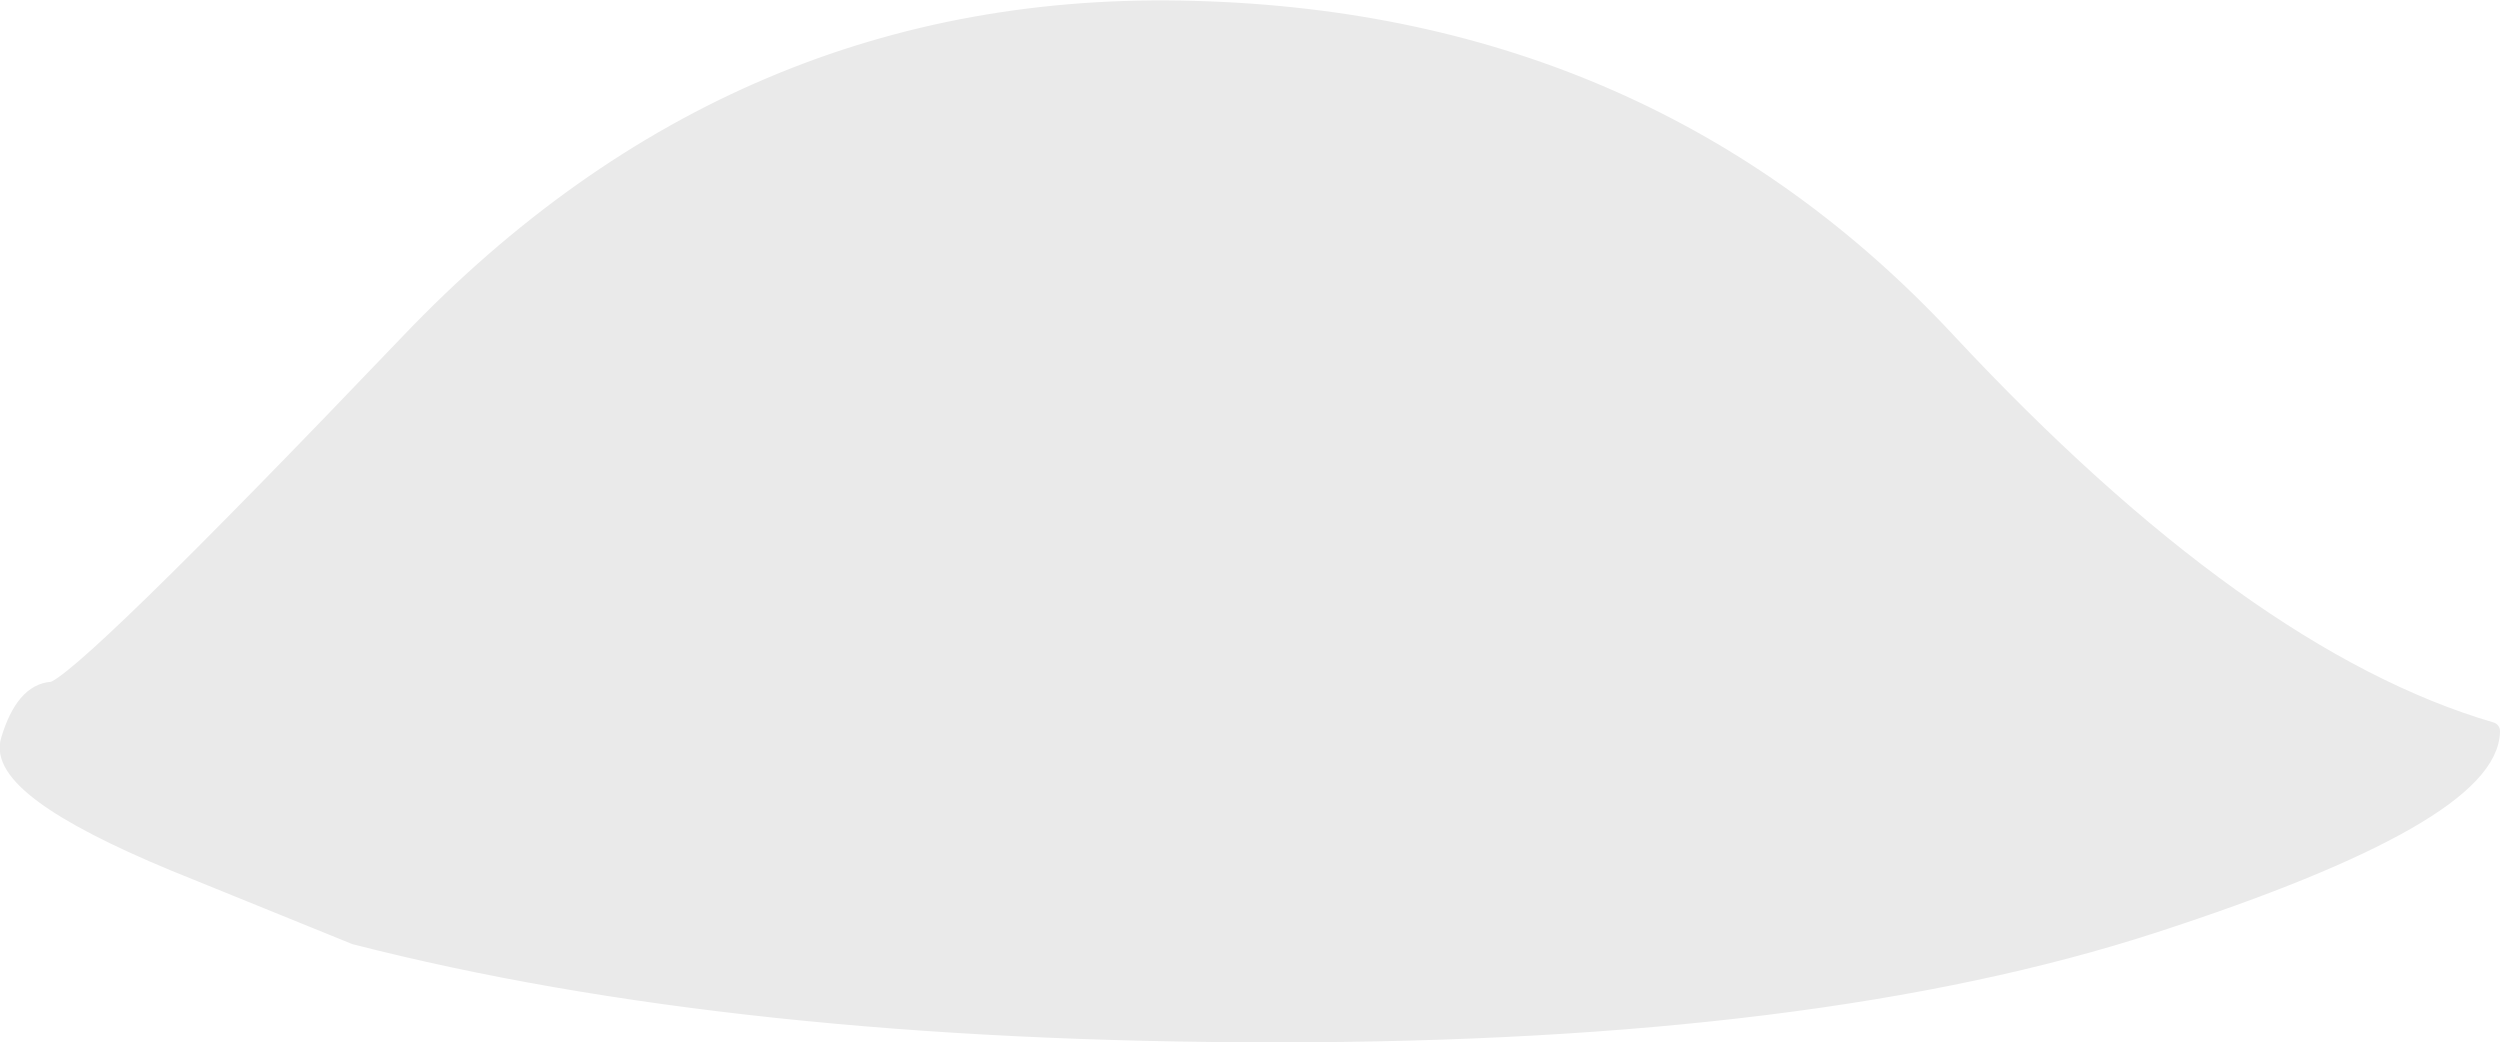 <?xml version="1.0" encoding="UTF-8" standalone="no"?>
<svg xmlns:xlink="http://www.w3.org/1999/xlink" height="58.1px" width="139.35px" xmlns="http://www.w3.org/2000/svg">
  <g transform="matrix(1.0, 0.0, 0.0, 1.0, 64.65, 43.8)">
    <path d="M74.2 -3.05 Q74.15 1.6 55.4 7.7 36.65 13.8 6.5 13.8 -23.6 13.8 -44.85 8.35 L-54.95 4.25 Q-64.95 0.1 -64.1 -2.55 -63.3 -5.2 -61.75 -5.3 -60.25 -5.45 -41.85 -24.7 -23.45 -44.0 1.95 -43.25 27.3 -42.55 43.85 -24.8 60.35 -7.1 74.2 -3.05" fill="#eaeaea" fill-rule="evenodd" stroke="none"/>
    <path d="M74.2 -3.05 Q74.15 1.6 55.4 7.7 36.65 13.8 6.5 13.8 -23.6 13.8 -44.85 8.35 L-54.95 4.25 Q-64.95 0.1 -64.1 -2.55 -63.3 -5.2 -61.75 -5.3 -60.25 -5.45 -41.85 -24.7 -23.45 -44.0 1.95 -43.25 27.3 -42.55 43.85 -24.8 60.35 -7.1 74.2 -3.05 Z" fill="none" stroke="#eaeaea" stroke-linecap="round" stroke-linejoin="round" stroke-width="1.0"/>
  </g>
</svg>
